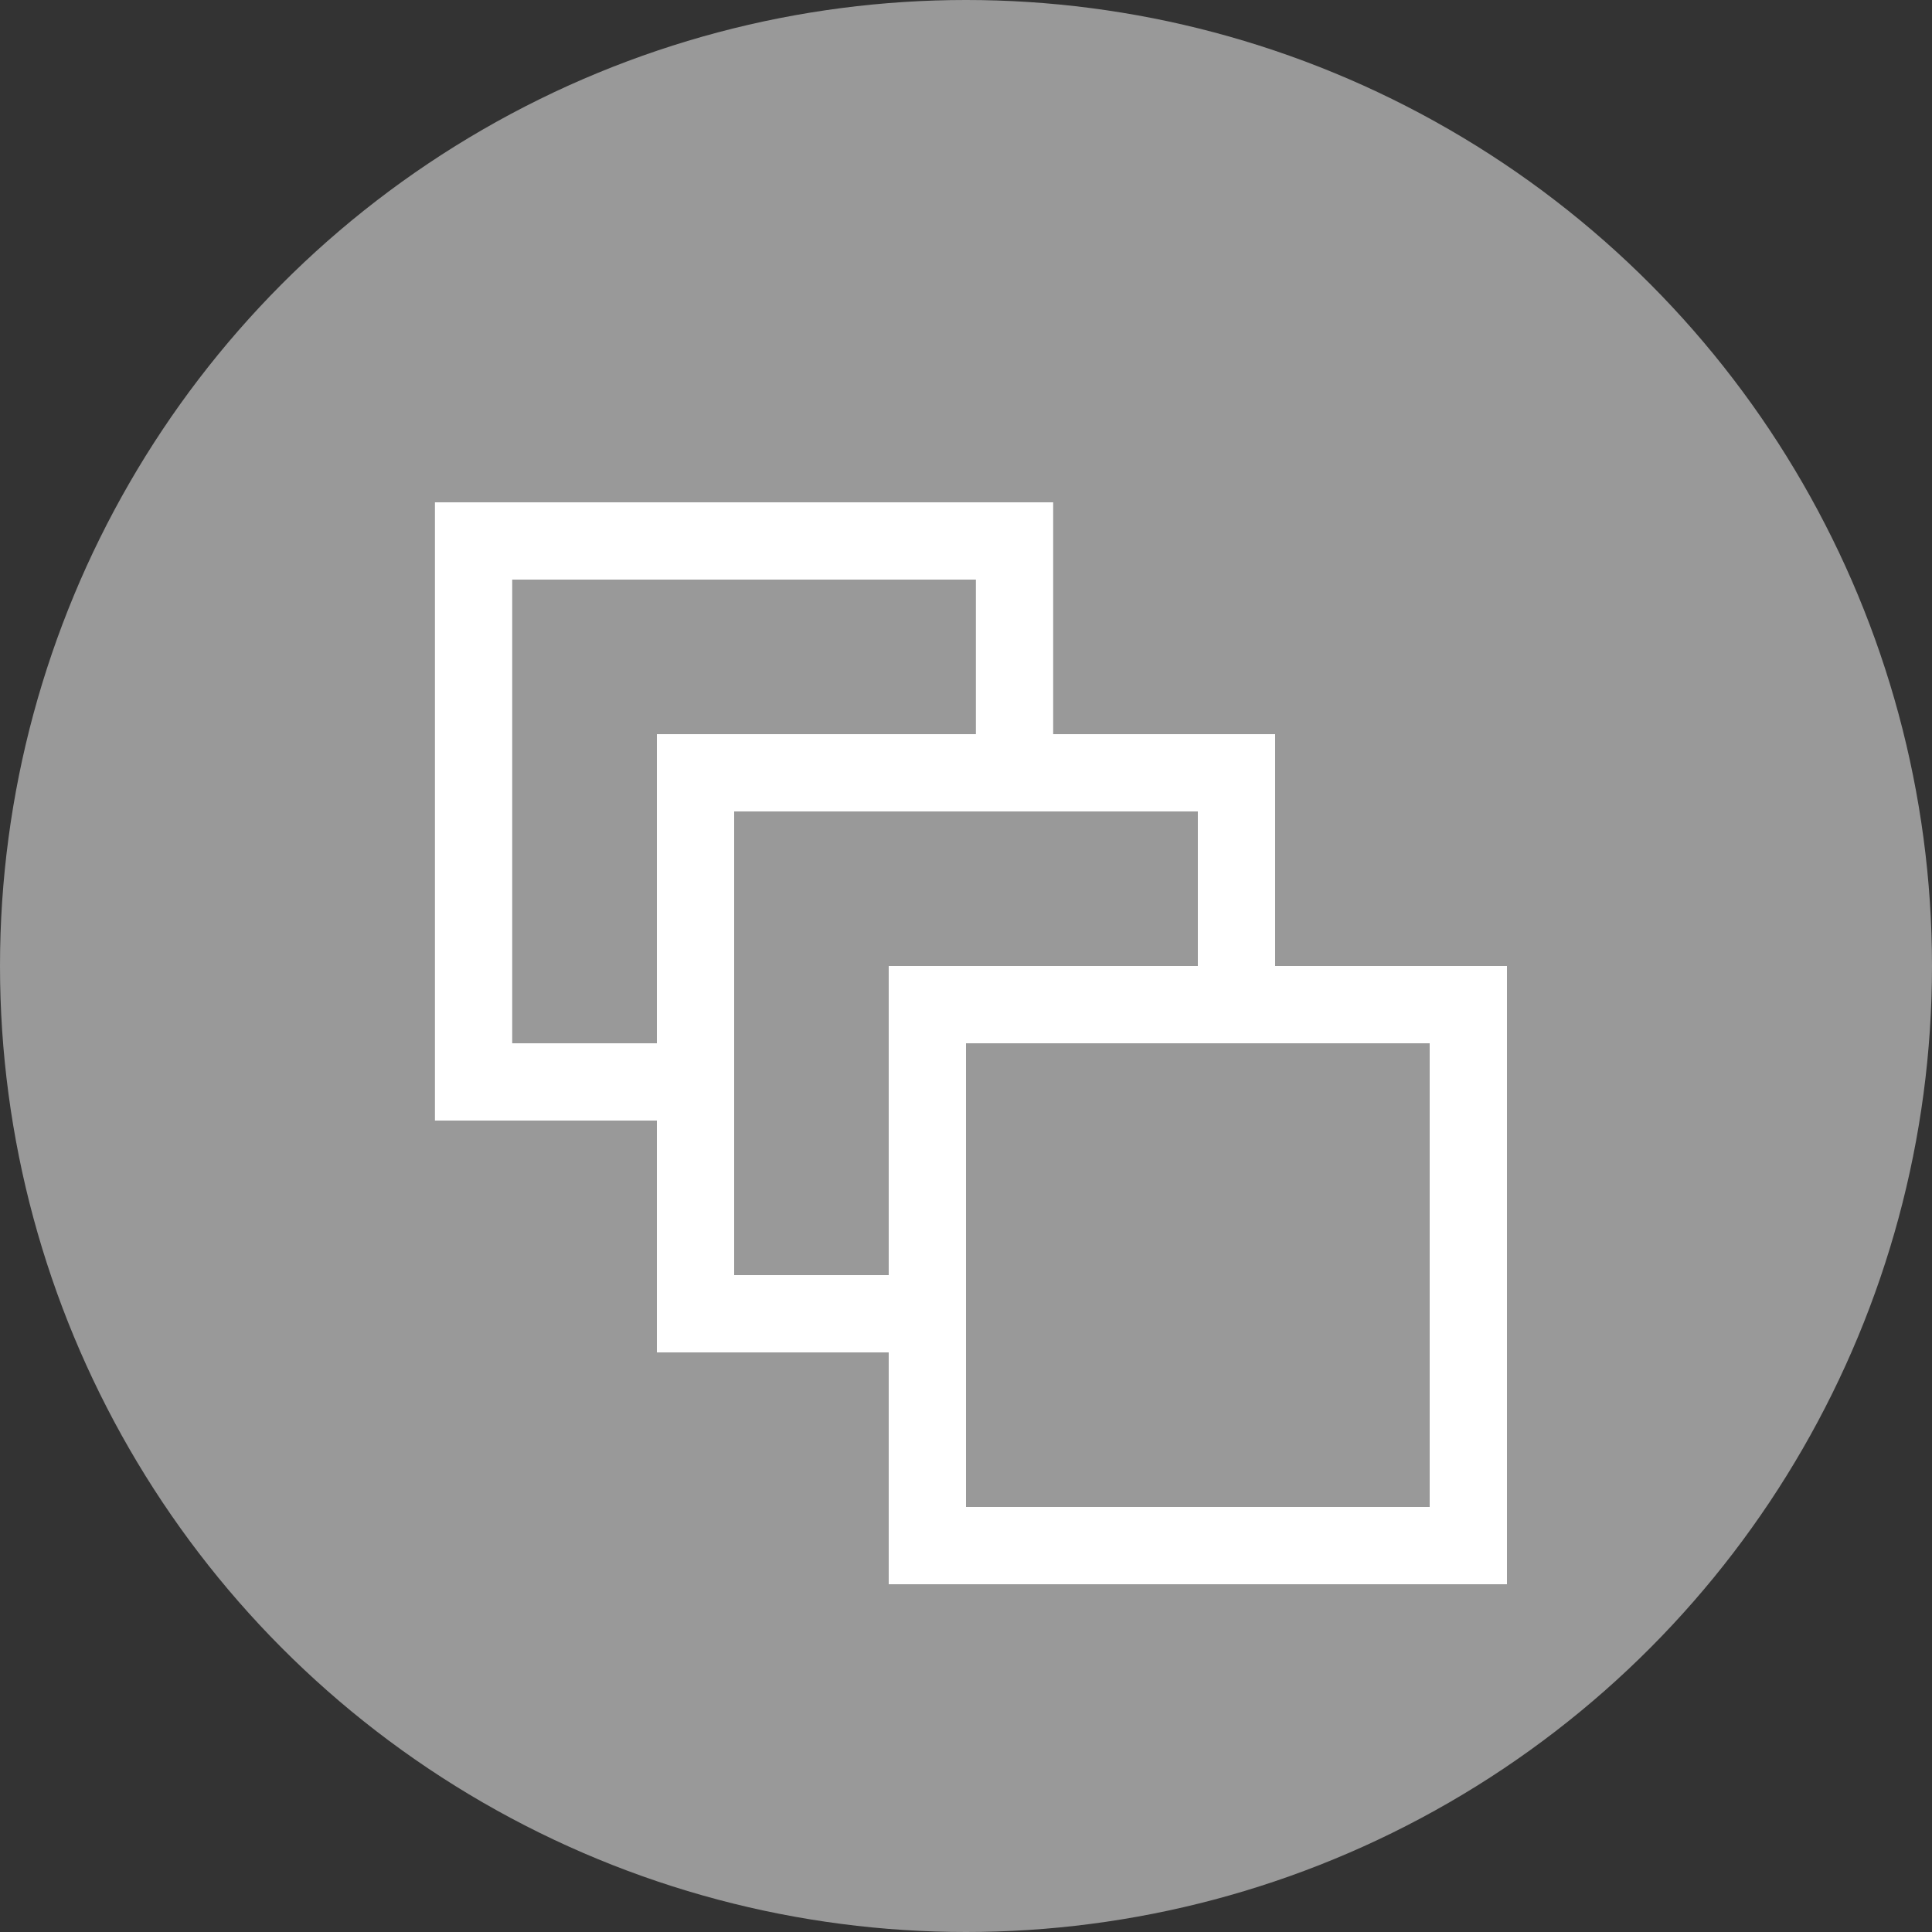 <?xml version="1.0" encoding="UTF-8"?>
<svg width="25px" height="25px" viewBox="0 0 25 25" version="1.1" xmlns="http://www.w3.org/2000/svg" xmlns:xlink="http://www.w3.org/1999/xlink">
    <rect x="0" y="0" width="25" height="25" fill="#333333" stroke="none"/>
    <!-- Generator: Sketch 61 (89581) - https://sketch.com -->
    <title>icon_sufnav_choose_inactive</title>
    <desc>Created with Sketch.</desc>
    <g id="icon_sufnav_choose_inactive" stroke="none" stroke-width="1" fill="none" fill-rule="evenodd">
        <circle id="Oval-Copy" fill="#999999" cx="12.5" cy="12.5" r="12.5"></circle>
        <g id="icon" transform="translate(6.128, 7)" fill="#999999" stroke="#FFFFFF">
            <rect id="Rectangle" x="0" y="0" width="7" height="7"></rect>
            <rect id="Rectangle-Copy" x="2.872" y="3" width="7" height="7"></rect>
            <rect id="Rectangle-Copy-2" x="5.872" y="6" width="7" height="7"></rect>
        </g>
    </g>
</svg>